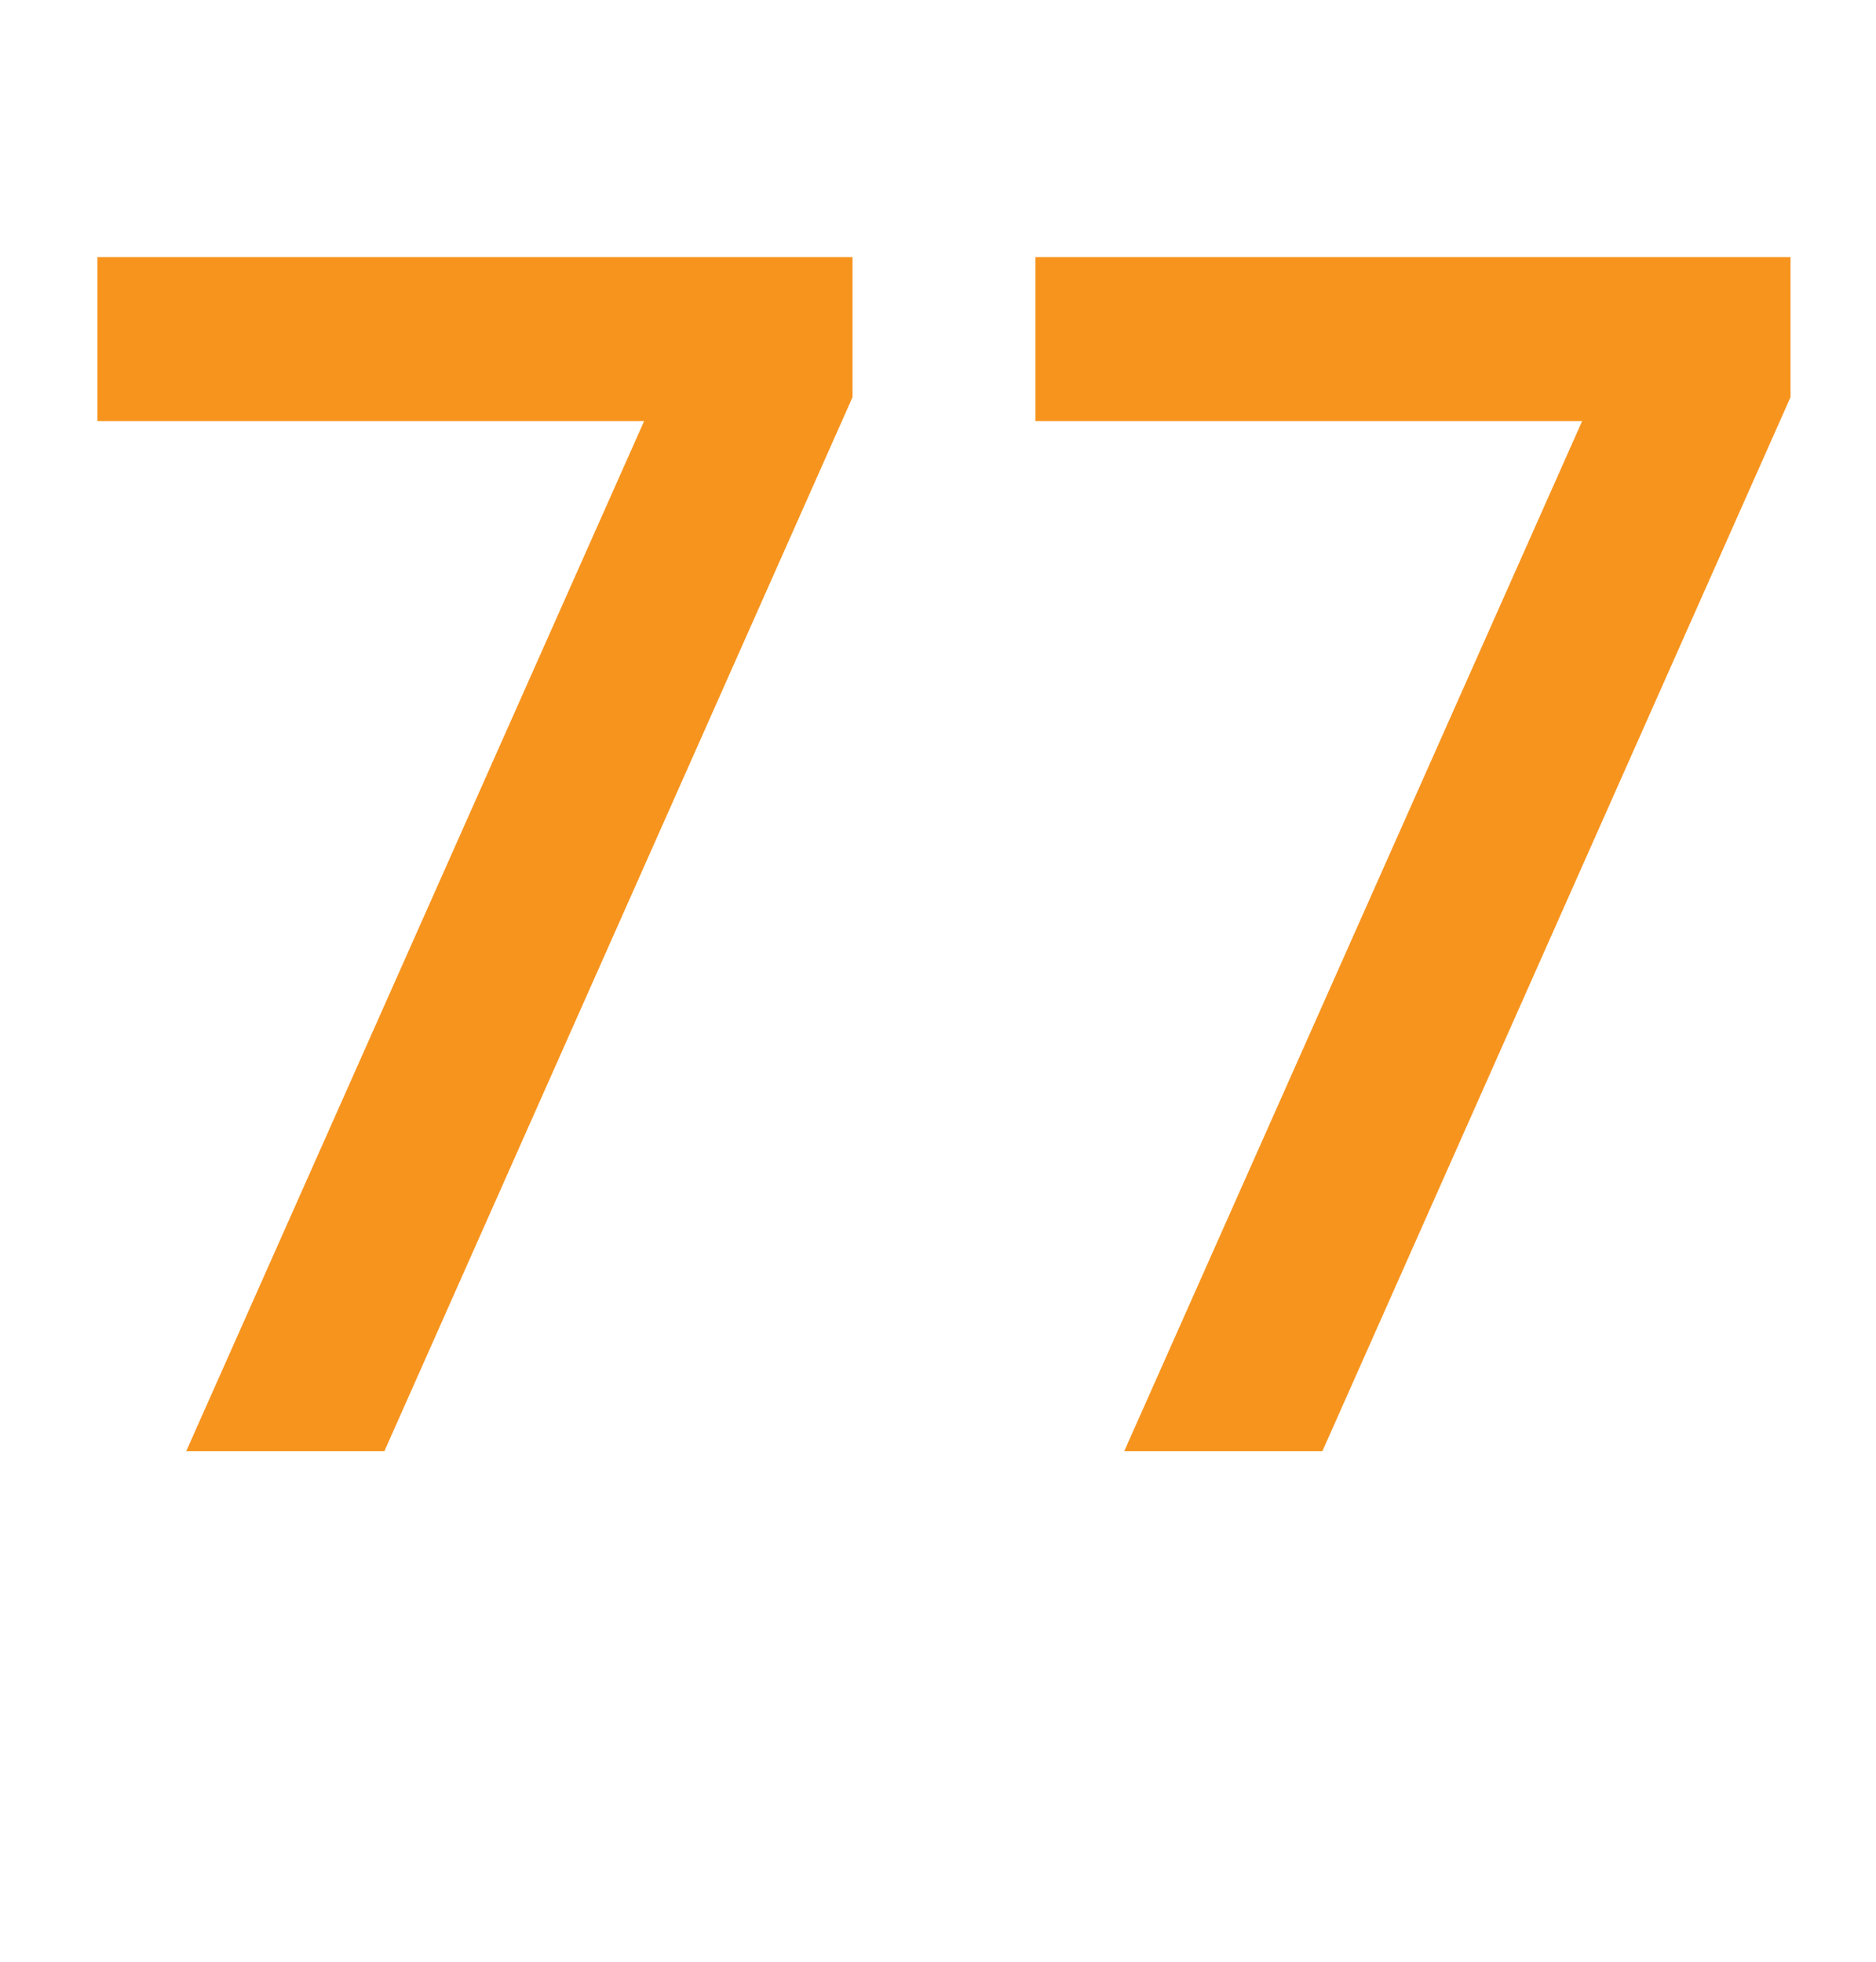 <?xml version="1.0" encoding="utf-8"?>
<!-- Generator: Adobe Illustrator 16.0.0, SVG Export Plug-In . SVG Version: 6.00 Build 0)  -->
<!DOCTYPE svg PUBLIC "-//W3C//DTD SVG 1.1//EN" "http://www.w3.org/Graphics/SVG/1.1/DTD/svg11.dtd">
<svg version="1.1" id="Layer_1" xmlns="http://www.w3.org/2000/svg" xmlns:xlink="http://www.w3.org/1999/xlink" x="0px" y="0px"
	 width="65.879px" height="68.908px" viewBox="0 0 65.879 68.908" enable-background="new 0 0 65.879 68.908" xml:space="preserve">
<g>
	<path fill="#F7941E" d="M13.498,50.969H6.539l16.08-36.179H3.42V9.03h26.518v4.92L13.498,50.969z"/>
	<path fill="#F7941E" d="M46.438,50.969h-6.959l16.08-36.179H36.359V9.03h26.518v4.92L46.438,50.969z"/>
</g>
</svg>
